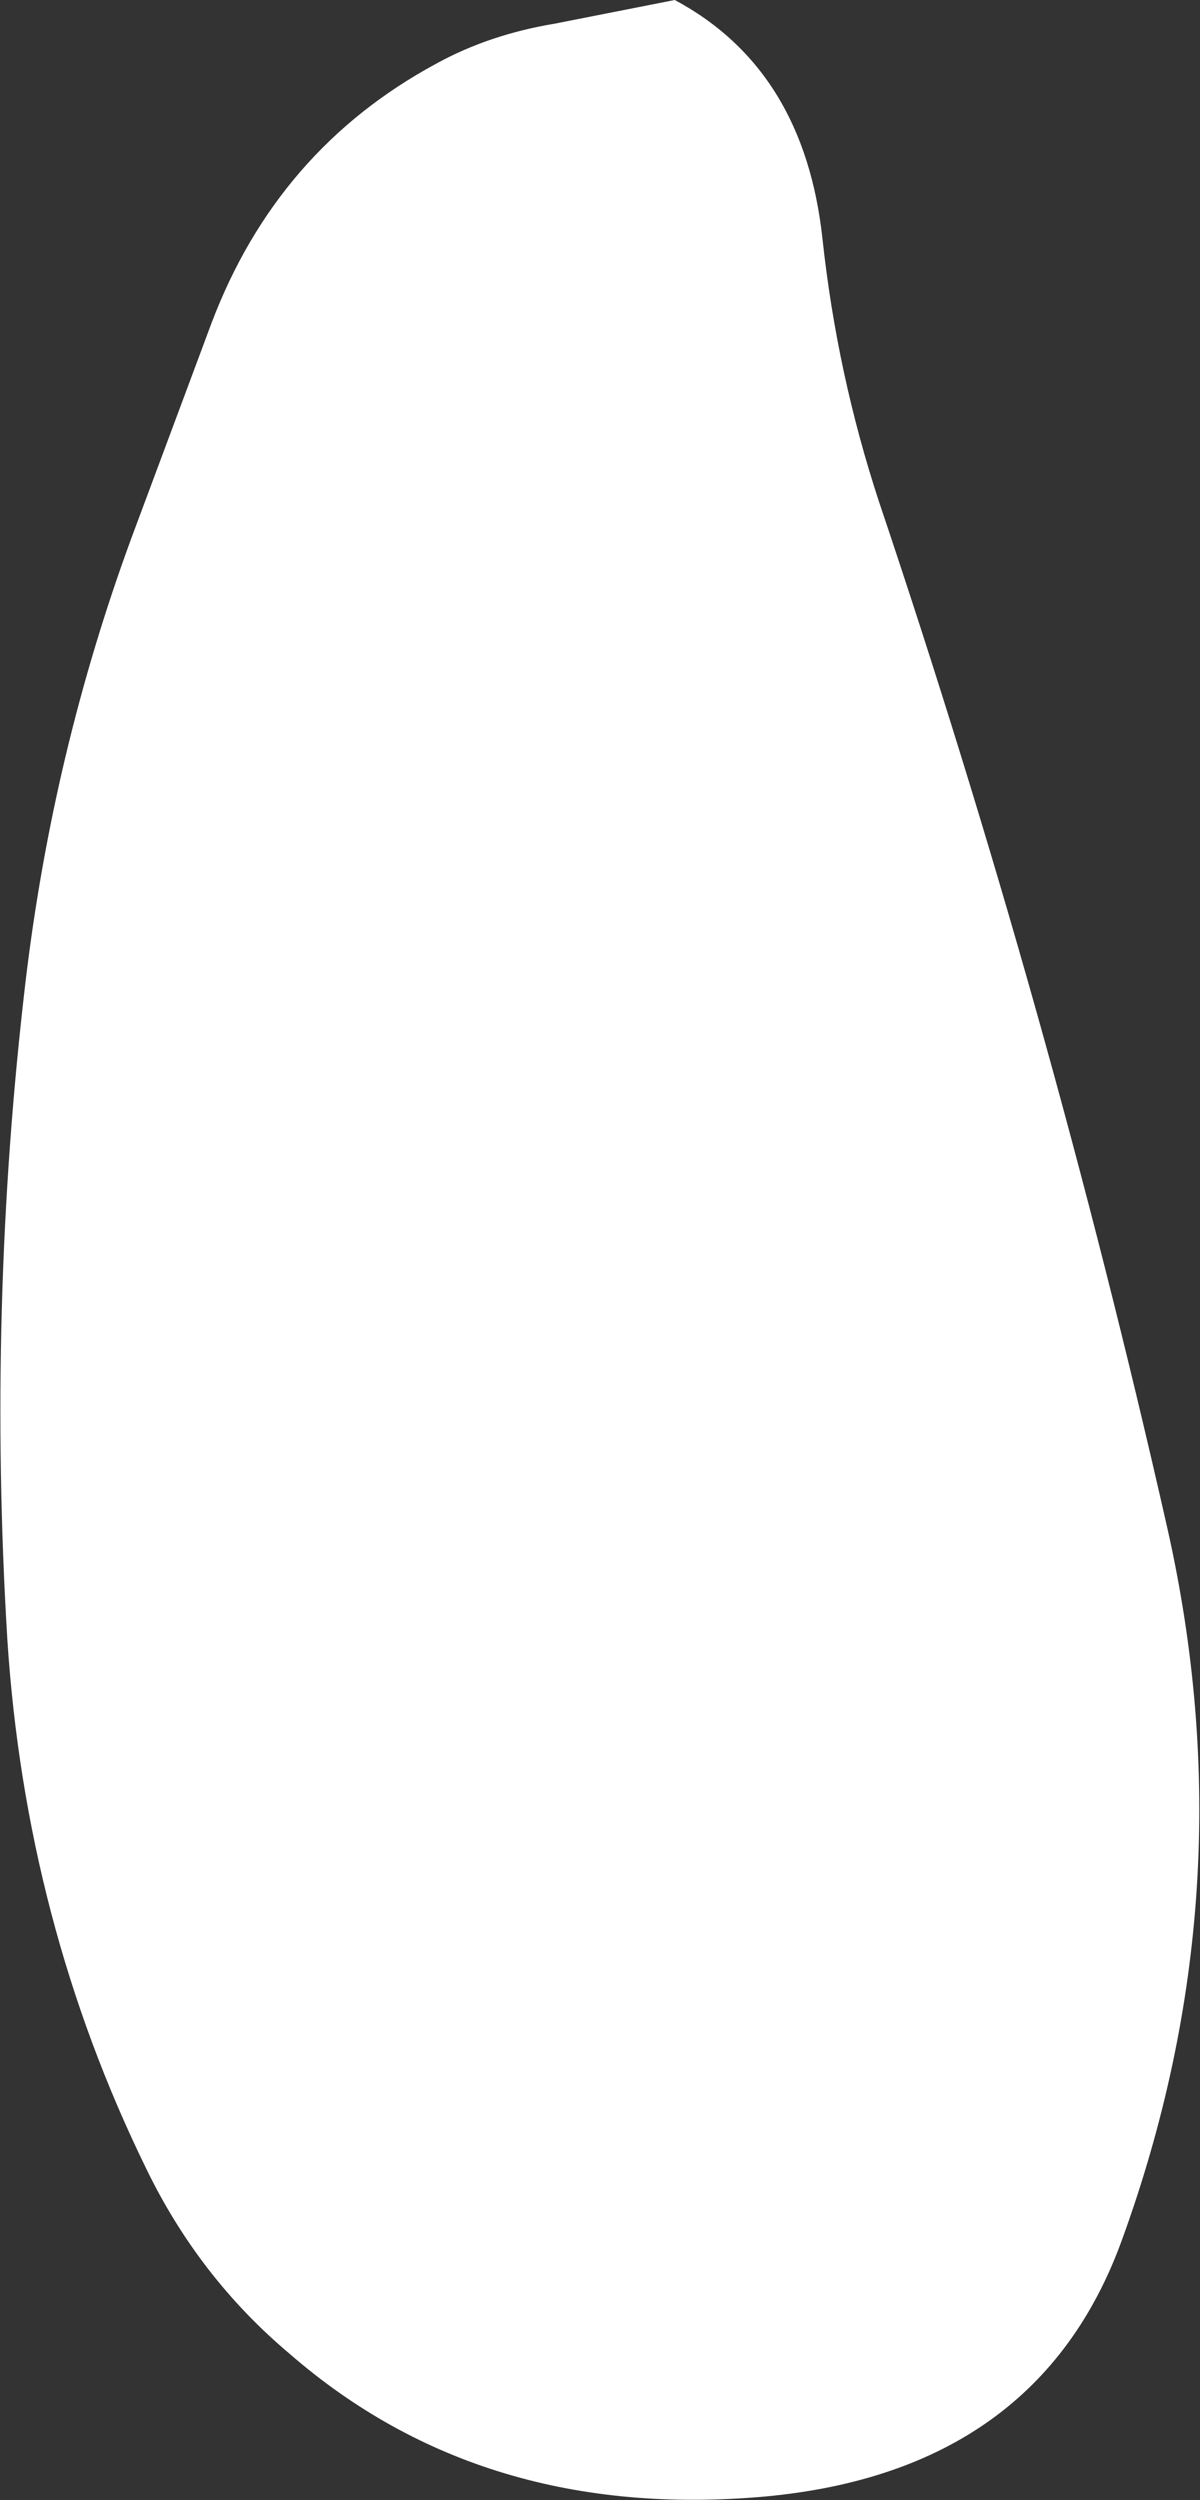 <?xml version="1.0" encoding="UTF-8" standalone="no"?>
<svg xmlns:xlink="http://www.w3.org/1999/xlink" height="68.5px" width="32.9px" xmlns="http://www.w3.org/2000/svg">
  <rect width="100%" height="100%" fill="#333333" stroke="none"/>
  <g transform="matrix(1.0, 0.0, 0.0, 1.0, 16.45, 34.25)">
    <path d="M15.55 7.6 Q17.8 17.55 14.3 27.15 12.0 33.45 4.55 34.15 -3.2 34.85 -8.5 30.25 -11.0 28.15 -12.45 25.15 -15.75 18.4 -16.25 10.65 -16.8 1.55 -15.75 -7.35 -15.0 -13.65 -12.85 -19.5 L-10.65 -25.4 Q-8.85 -30.15 -4.5 -32.5 -3.05 -33.3 -1.25 -33.6 L2.05 -34.25 Q5.6 -32.35 6.1 -27.7 6.5 -24.0 7.65 -20.5 12.35 -6.55 15.55 7.6" fill="#ffffff" fill-rule="evenodd" stroke="none"/>
  </g>
</svg>
